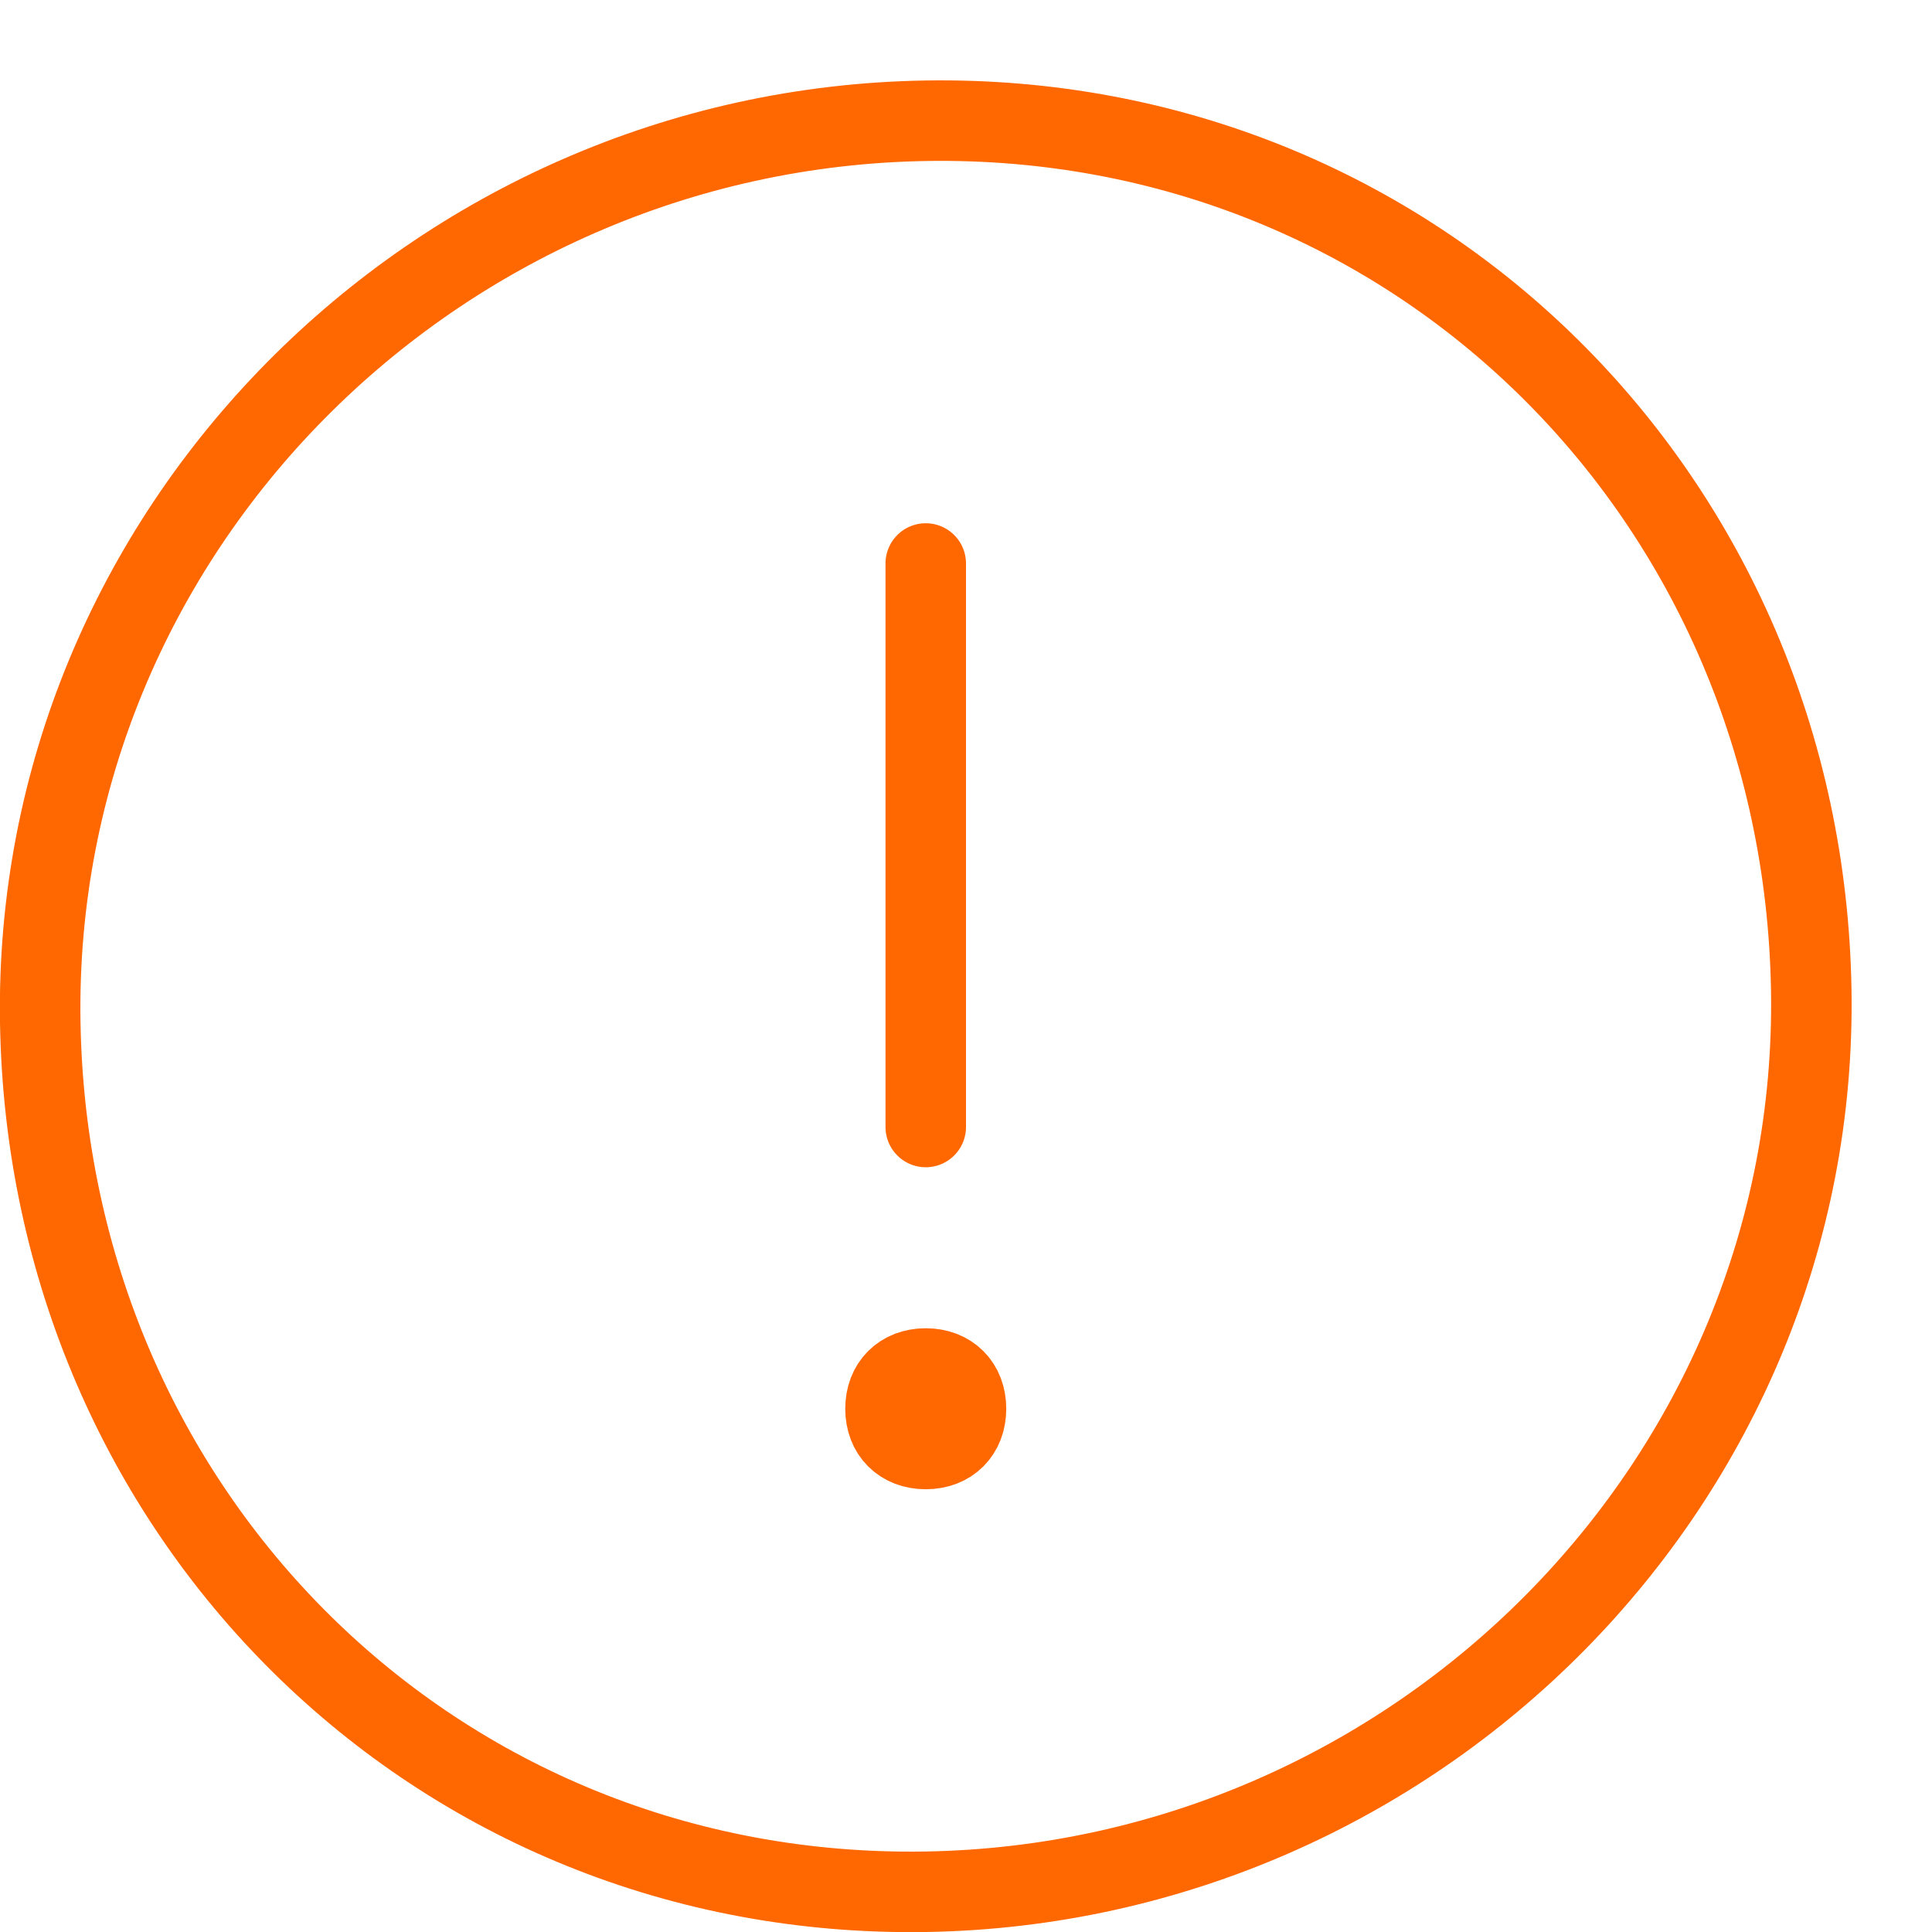 <?xml version="1.0" encoding="utf-8"?>
<!-- Generator: Adobe Illustrator 26.3.1, SVG Export Plug-In . SVG Version: 6.00 Build 0)  -->
<svg version="1.1" id="Layer_1" xmlns="http://www.w3.org/2000/svg" xmlns:xlink="http://www.w3.org/1999/xlink" x="0px" y="0px"
	 viewBox="0 0 24 24" style="enable-background:new 0 0 24 24;" xml:space="preserve">
<style type="text/css">
	.st0{fill:none;stroke:#FF6700;stroke-linecap:round;stroke-linejoin:round;stroke-miterlimit:10;}
	.st1{fill:none;stroke:#FF6700;stroke-linejoin:round;stroke-miterlimit:10;}
	.st2{fill:none;}
</style>
<g id="Outline_Icons_1_">
	<g id="Outline_Icons">
		<g>
			<path class="st0" d="M22.5,12.3c0.1,6.1-4.9,11.1-11,11.2c-6.1,0.1-10.9-4.7-11-10.8C0.4,6.6,5.4,1.6,11.5,1.5
				C17.6,1.4,22.4,6.2,22.5,12.3z"/>
			<line class="st0" x1="11.5" y1="14" x2="11.5" y2="7"/>
			<path class="st1" d="M12,17.5c0,0.3-0.2,0.5-0.5,0.5l0,0c-0.3,0-0.5-0.2-0.5-0.5l0,0c0-0.3,0.2-0.5,0.5-0.5l0,0
				C11.8,17,12,17.2,12,17.5L12,17.5z"/>
		</g>
	</g>
	<g id="New_icons_1_">
	</g>
</g>
<g id="Invisible_Shape">
	<rect class="st2" width="24" height="24"/>
</g>
</svg>
